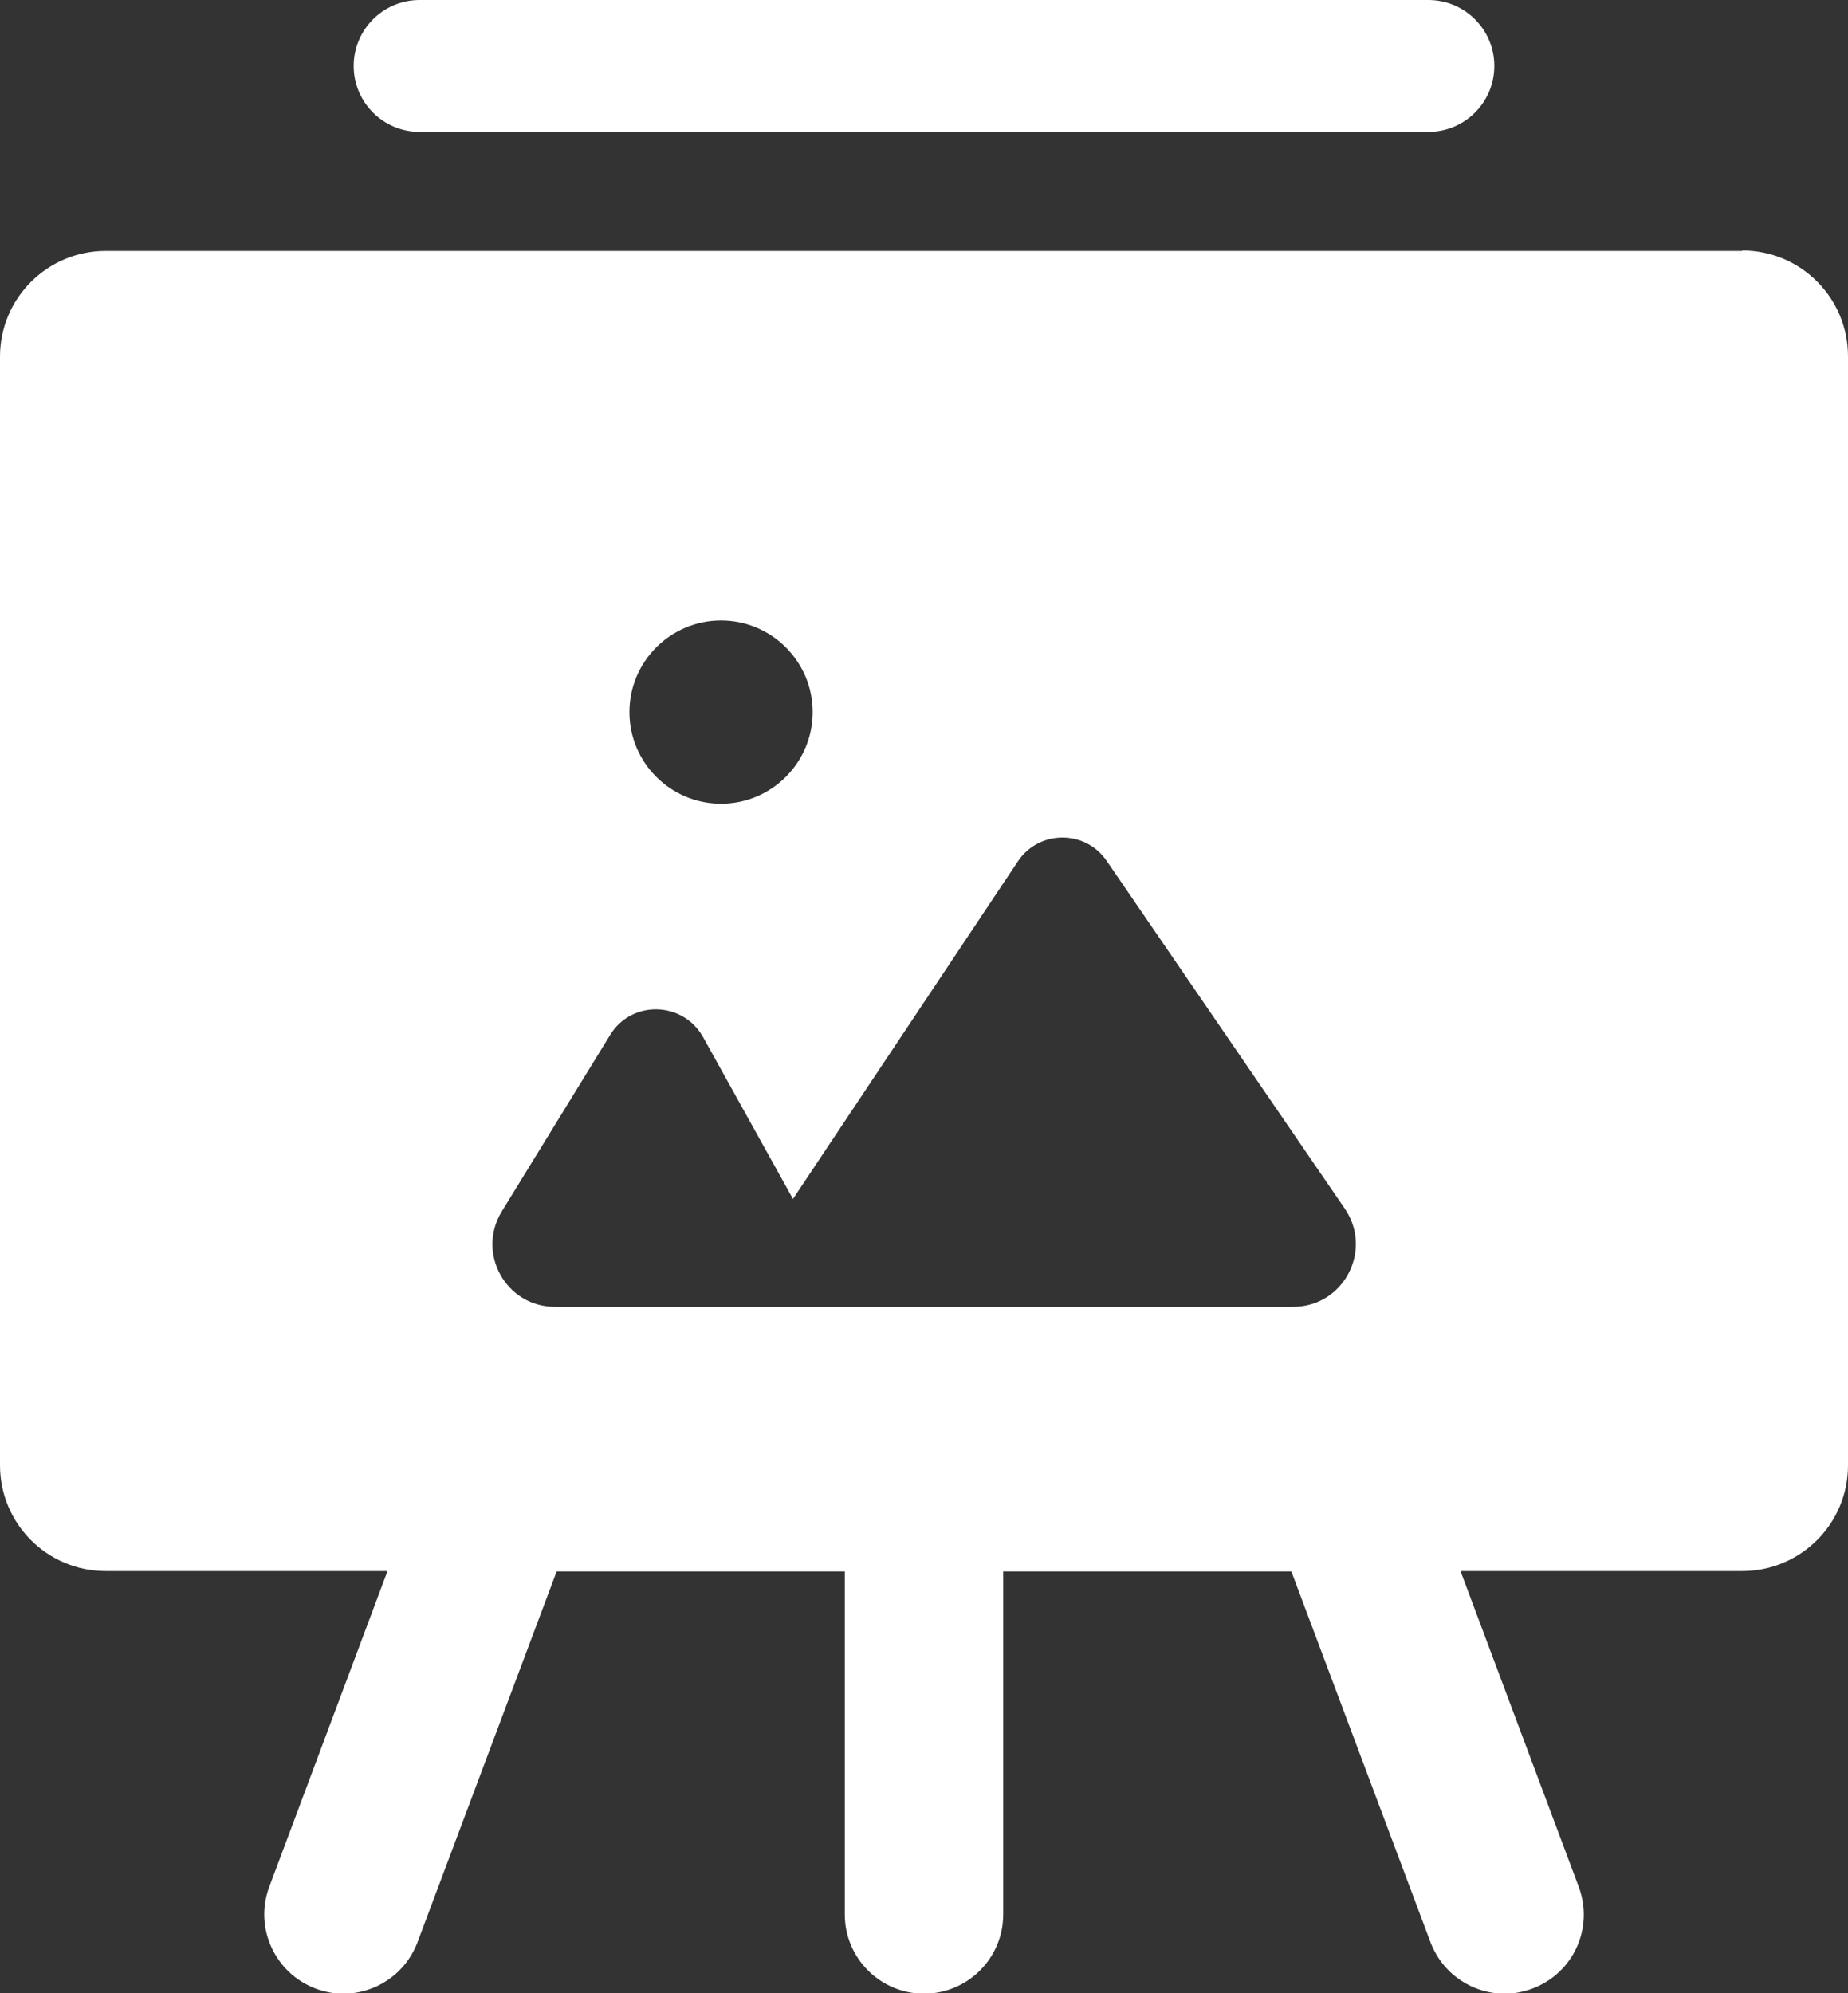 <svg xmlns="http://www.w3.org/2000/svg" id="Layer_2" data-name="Layer 2" viewBox="0 0 43.16 46.55"><rect x="0" y="0" width="43.16" height="46.55" fill="#333333" stroke="none"/><defs><style>      .cls-1 {        fill: #fff;        stroke-width: 0px;      }    </style></defs><g id="Layer_1-2" data-name="Layer 1"><g><path class="cls-1" d="M33.36,0H9.8c-.85,0-1.54.69-1.54,1.54s.69,1.54,1.54,1.54h23.56c.85,0,1.54-.69,1.54-1.54s-.69-1.54-1.54-1.54Z"></path><path class="cls-1" d="M40.69,5.86H2.47c-1.36,0-2.47,1.1-2.47,2.47v25.89c0,1.36,1.1,2.47,2.47,2.47h6.58l-2.76,7.37c-.36.96.13,2.02,1.08,2.38.21.08.43.12.65.12.75,0,1.45-.46,1.73-1.2l3.25-8.66h6.73v8.01c0,1.02.83,1.85,1.85,1.85s1.85-.83,1.85-1.85v-8.01h6.73l3.25,8.66c.28.74.98,1.2,1.73,1.2.22,0,.44-.04.65-.12.96-.36,1.44-1.42,1.08-2.38l-2.76-7.37h6.58c1.36,0,2.47-1.1,2.47-2.47V8.32c0-1.36-1.1-2.47-2.47-2.47ZM16.84,14.49c1.18,0,2.14.96,2.14,2.14s-.96,2.14-2.14,2.14-2.14-.96-2.14-2.14.96-2.14,2.14-2.14ZM30.2,30.52H12.96c-1.14,0-1.84-1.25-1.24-2.23l2.53-4.12c.5-.82,1.7-.79,2.17.05l2.1,3.78,5.25-7.88c.49-.74,1.58-.75,2.08-.01l5.56,8.12c.66.97-.03,2.29-1.21,2.29Z"></path></g></g></svg>
